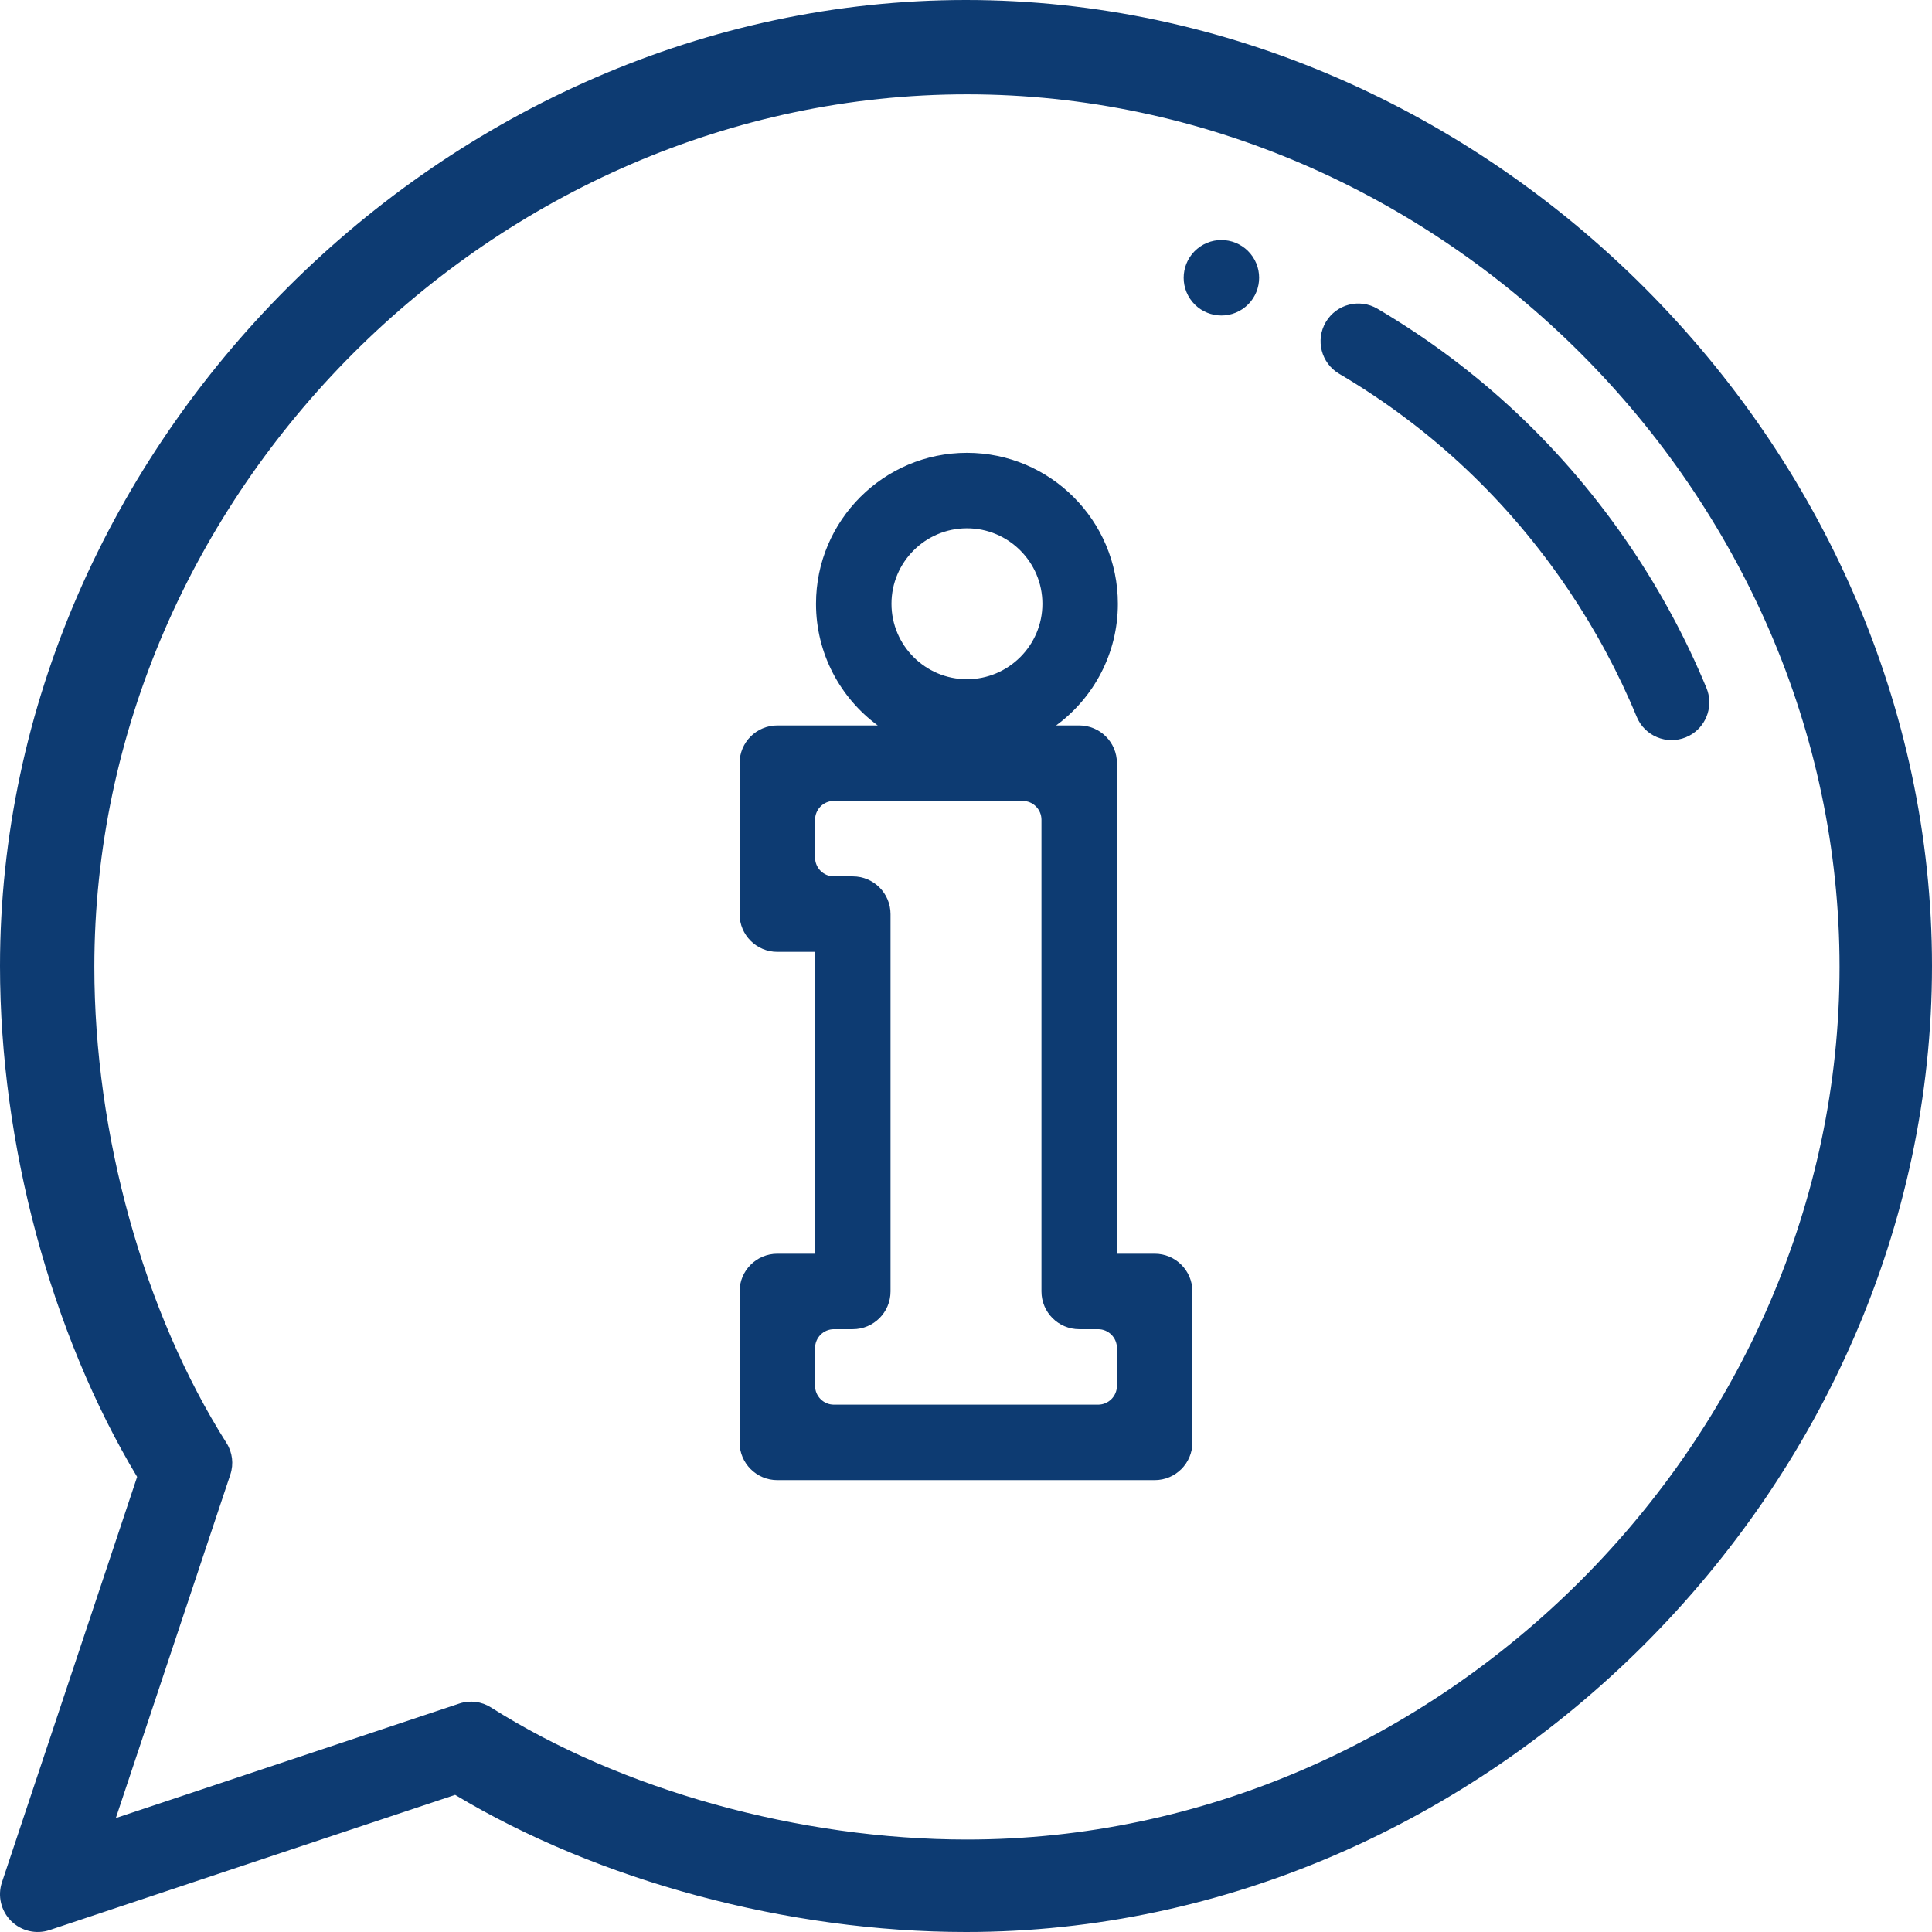 <?xml version="1.0" encoding="UTF-8"?>
<svg width="400px" height="400px" viewBox="0 0 400 400" version="1.1" xmlns="http://www.w3.org/2000/svg" xmlns:xlink="http://www.w3.org/1999/xlink">
    <title>Infos für Abonnenten</title>
    <g id="Page-1" stroke="none" stroke-width="1" fill="none" fill-rule="evenodd">
        <g id="✔-Infos-für-Abonnenten" transform="translate(-56, -56)" fill="#0D3B72" fill-rule="nonzero">
            <path d="M256,56 C363.959,56 456,148.178 456,256 C456,363.956 363.822,456 256,456 C219.12,456 179.899,445.435 150.235,427.613 L150.235,427.613 L66.285,455.597 C63.492,456.531 60.392,455.814 58.289,453.711 C56.196,451.621 55.466,448.523 56.4,445.719 L56.4,445.719 L84.388,361.768 C66.569,332.102 56,292.88 56,256 C56,148.032 148.206,56 256,56 Z M256.195,75.531 C158.265,75.531 75.531,158.265 75.531,256.195 C75.531,290.862 85.761,327.712 102.896,354.763 C104.128,356.706 104.421,359.099 103.691,361.282 L103.691,361.282 L79.981,432.41 L151.109,408.699 C153.322,407.961 155.711,408.281 157.628,409.495 C184.681,426.629 221.528,436.859 256.195,436.859 C354.126,436.859 436.859,354.126 436.859,256.195 C436.859,158.265 354.126,75.531 256.195,75.531 Z M256.195,149.75 C273.426,149.75 287.445,163.77 287.445,181 C287.445,191.328 282.408,200.502 274.662,206.195 L279.438,206.195 C283.753,206.195 287.25,209.693 287.25,214.008 L287.25,214.008 L287.25,315.57 L295.063,315.57 C299.378,315.57 302.875,319.068 302.875,323.383 L302.875,323.383 L302.875,354.633 C302.875,358.948 299.378,362.445 295.063,362.445 L295.063,362.445 L216.938,362.445 C212.623,362.445 209.125,358.948 209.125,354.633 L209.125,354.633 L209.125,323.383 C209.125,319.068 212.623,315.57 216.938,315.57 L216.938,315.57 L224.75,315.57 L224.75,253.07 L216.938,253.07 C212.623,253.07 209.125,249.573 209.125,245.258 L209.125,245.258 L209.125,214.008 C209.125,209.693 212.623,206.195 216.938,206.195 L216.938,206.195 L237.729,206.195 C229.983,200.502 224.946,191.328 224.946,181 C224.946,163.77 238.965,149.75 256.195,149.75 Z M267.719,221.82 L228.656,221.82 C226.499,221.82 224.75,223.569 224.75,225.727 L224.75,225.727 L224.75,233.539 C224.75,235.696 226.499,237.445 228.656,237.445 L228.656,237.445 L232.563,237.445 C236.878,237.445 240.375,240.943 240.375,245.258 L240.375,245.258 L240.375,323.383 C240.375,327.698 236.878,331.195 232.563,331.195 L232.563,331.195 L228.656,331.195 C226.499,331.195 224.75,332.944 224.75,335.102 L224.75,335.102 L224.75,342.914 C224.75,345.071 226.499,346.82 228.656,346.82 L228.656,346.82 L283.344,346.82 C285.501,346.82 287.25,345.071 287.25,342.914 L287.25,342.914 L287.25,335.102 C287.25,332.944 285.501,331.195 283.344,331.195 L283.344,331.195 L279.438,331.195 C275.126,331.195 271.625,327.698 271.625,323.383 L271.625,323.383 L271.625,225.727 C271.625,223.569 269.876,221.82 267.719,221.82 L267.719,221.82 Z M330.495,122.685 C332.689,118.968 337.477,117.733 341.193,119.924 C362.27,132.35 379.93,148.993 393.687,169.387 C399.868,178.551 405.122,188.322 409.303,198.433 C410.744,201.923 409.472,205.861 406.459,207.894 C406.029,208.184 405.565,208.434 405.066,208.638 C401.079,210.286 396.51,208.391 394.862,204.404 C391.082,195.263 386.329,186.421 380.733,178.125 C368.287,159.673 352.314,144.621 333.258,133.385 C329.541,131.192 328.302,126.403 330.495,122.685 Z M256.195,165.375 C247.58,165.375 240.571,172.385 240.571,181 C240.571,189.615 247.58,196.625 256.195,196.625 C264.811,196.625 271.82,189.615 271.82,181 C271.82,172.385 264.811,165.375 256.195,165.375 Z M304.509,107.032 C308.084,104.62 312.944,105.565 315.355,109.14 C317.766,112.715 316.822,117.574 313.247,119.985 C309.672,122.397 304.813,121.452 302.401,117.877 C299.99,114.302 300.934,109.443 304.509,107.032 Z" id="Infos-für-Abonnenten"></path>
        </g>
    </g>
</svg>